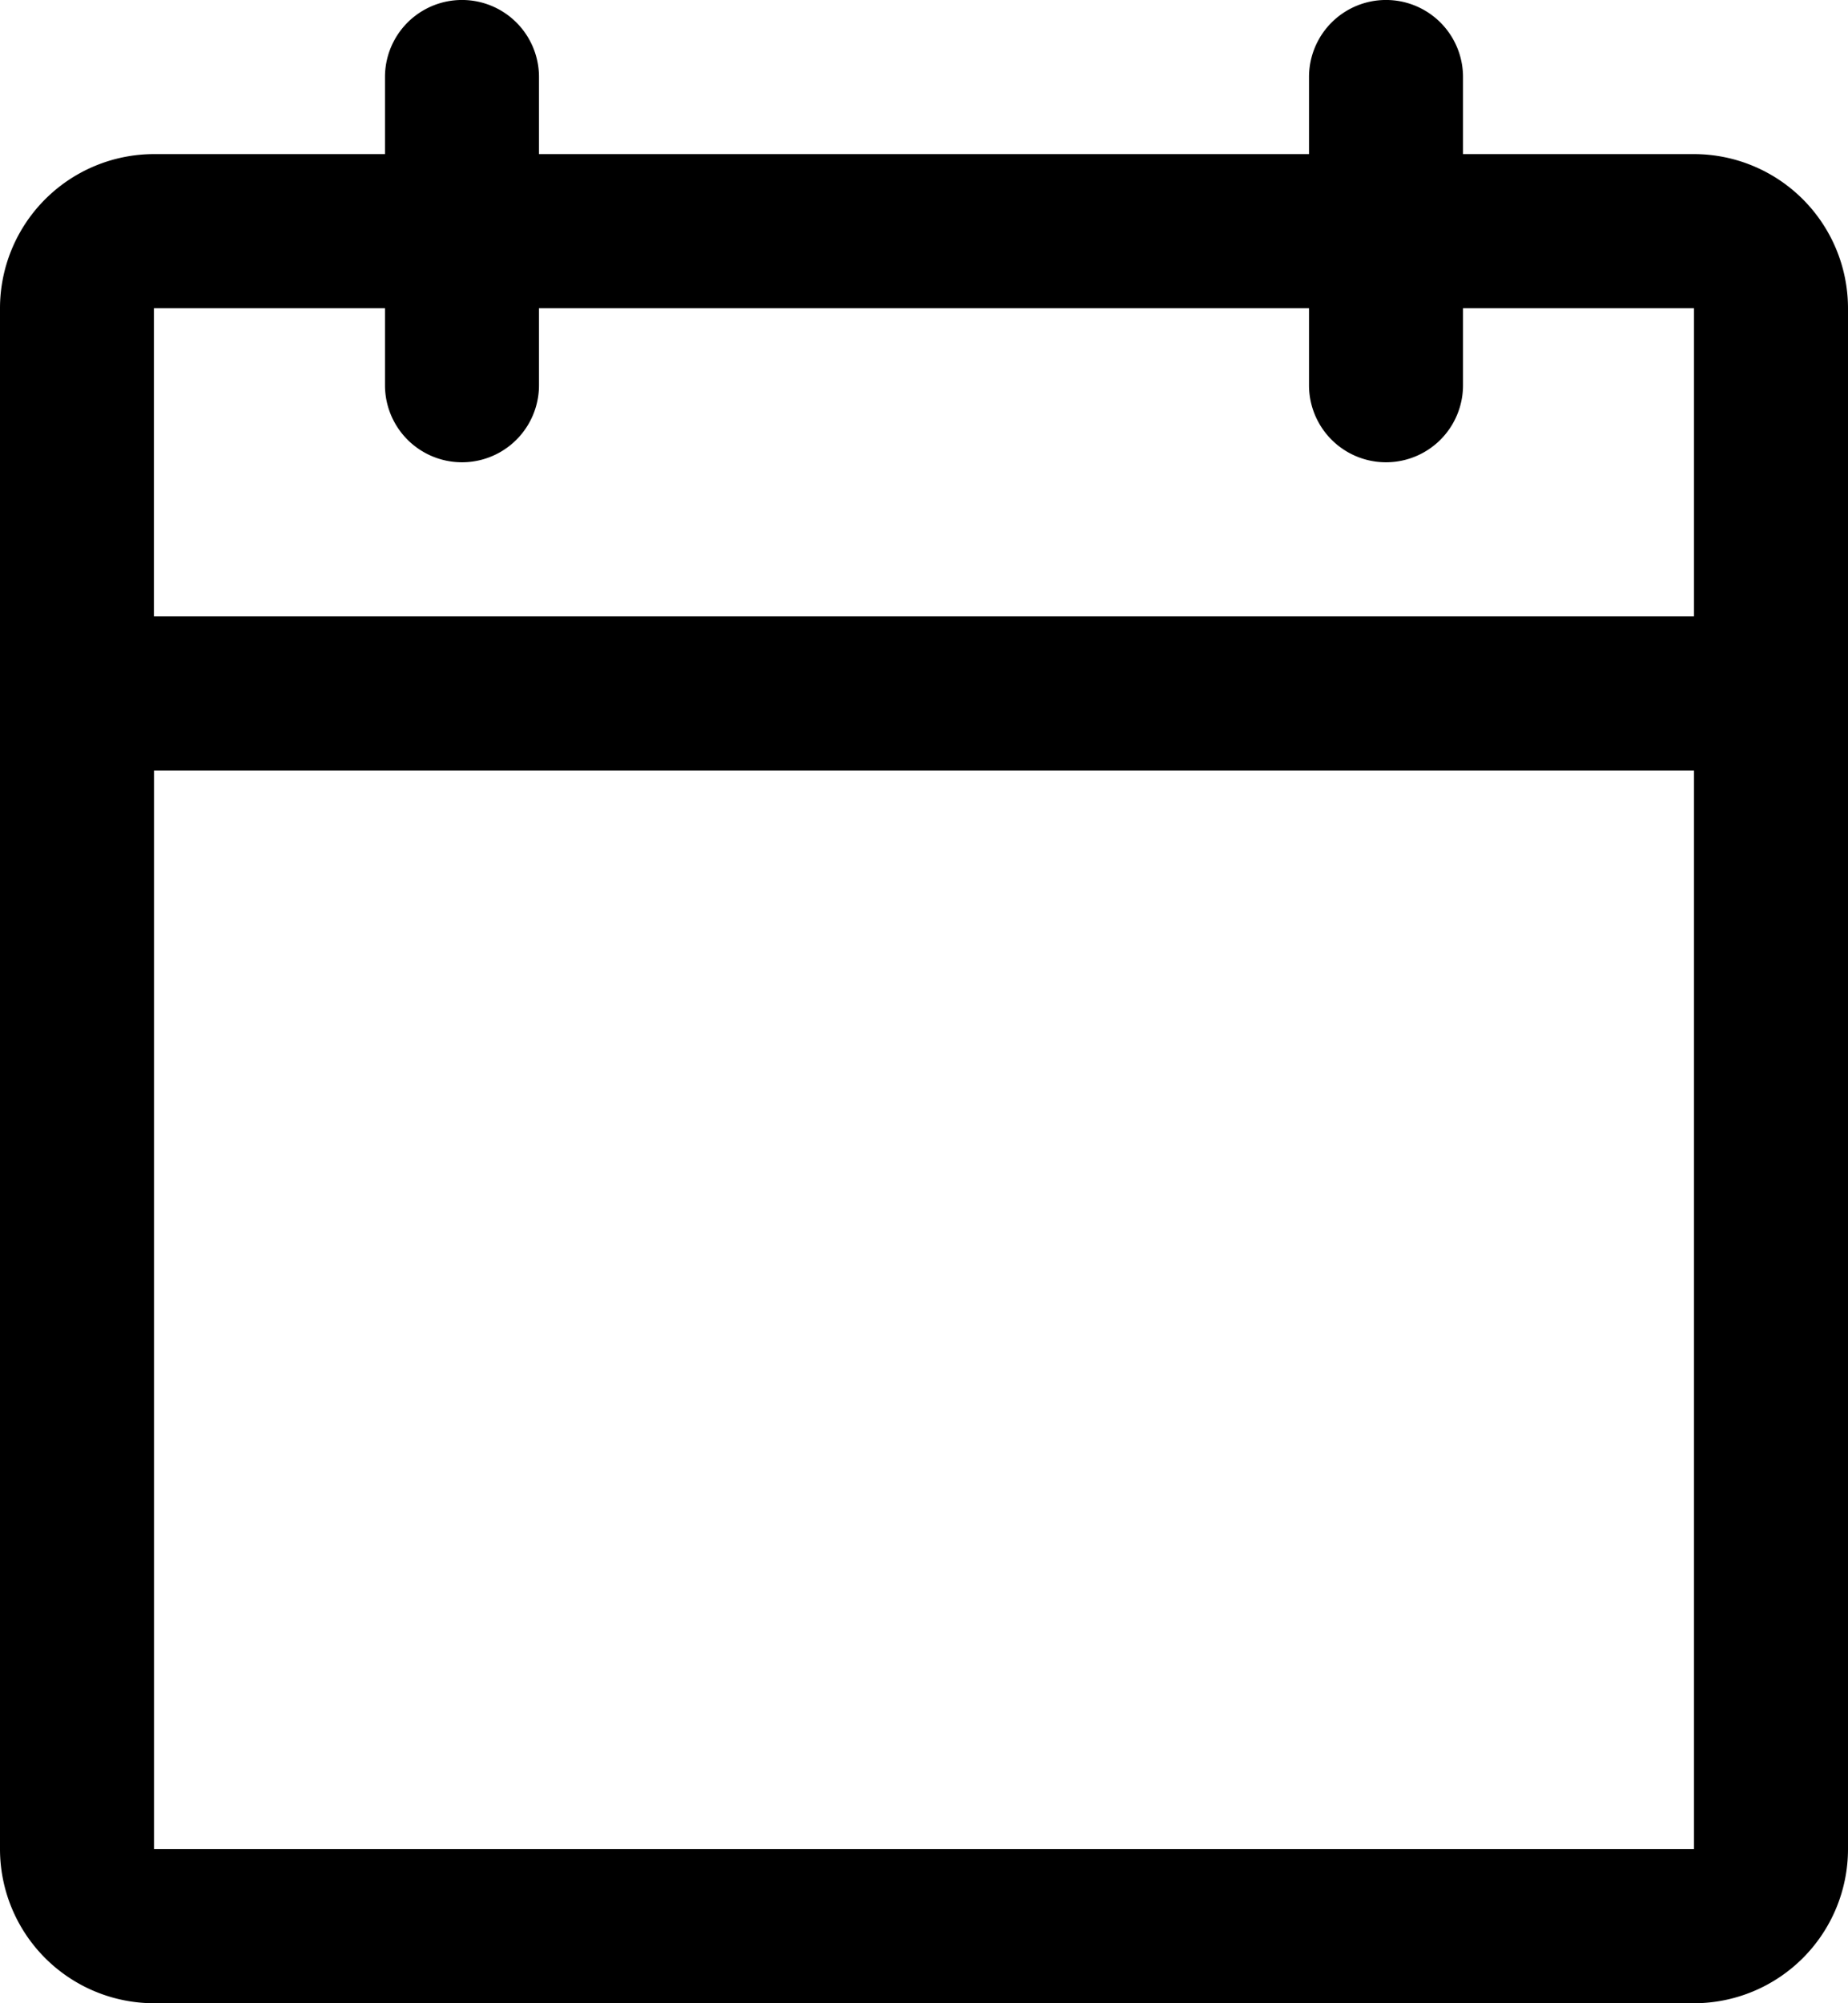 <svg xmlns="http://www.w3.org/2000/svg" xmlns:xlink="http://www.w3.org/1999/xlink" id="Grupo_60" data-name="Grupo 60" width="36.923" height="40" viewBox="0 0 36.923 40"><defs><clipPath id="clip-path"><rect id="Ret&#xE2;ngulo_165" data-name="Ret&#xE2;ngulo 165" width="36.923" height="40" fill="none"></rect></clipPath></defs><g id="Grupo_59" data-name="Grupo 59" clip-path="url(#clip-path)"><path id="Caminho_156" data-name="Caminho 156" d="M33.846,3.077H29.231V1.538a1.538,1.538,0,1,0-3.077,0V3.077H10.769V1.538a1.538,1.538,0,0,0-3.077,0V3.077H3.077A3.08,3.08,0,0,0,0,6.154V36.923A3.08,3.08,0,0,0,3.077,40H33.846a3.08,3.08,0,0,0,3.077-3.077V6.154a3.08,3.08,0,0,0-3.077-3.077M3.077,6.154H7.692V7.692a1.538,1.538,0,1,0,3.077,0V6.154H26.154V7.692a1.538,1.538,0,1,0,3.077,0V6.154h4.615v6.154H3.075V6.154Zm0,30.769V15.385H33.846V36.923Z"></path></g></svg>